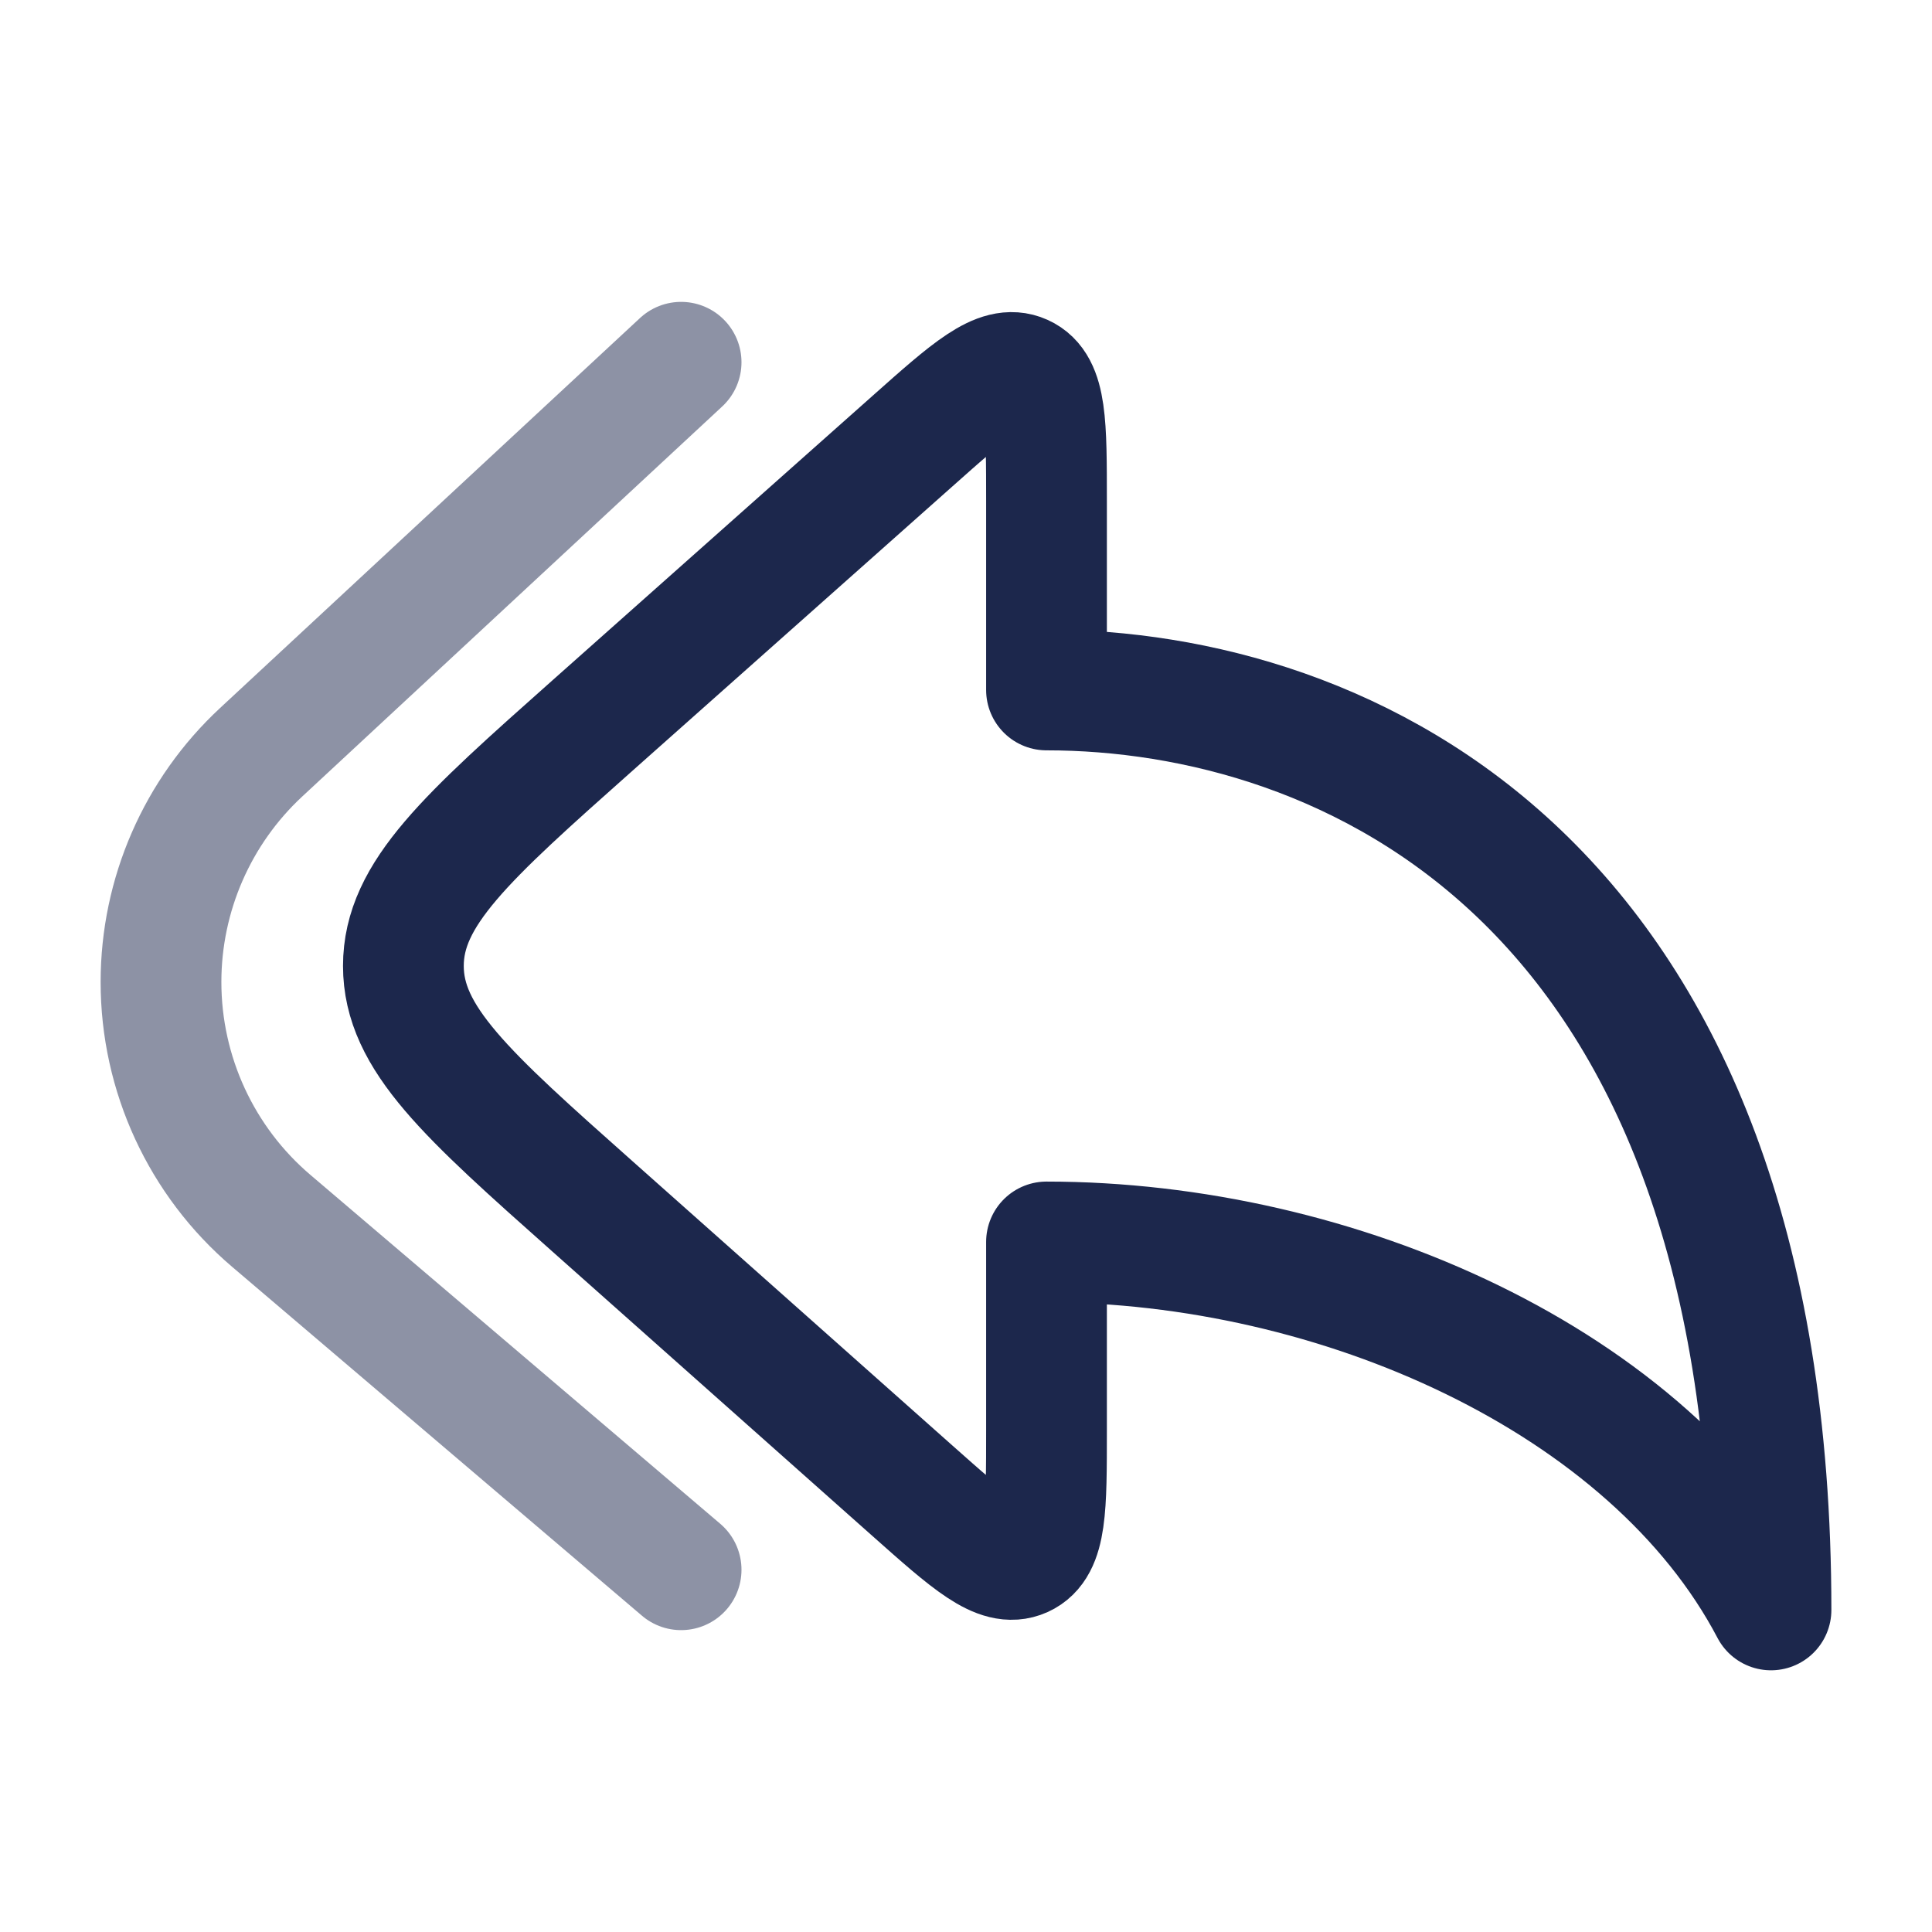 <?xml version="1.0" encoding="utf-8"?><!-- Uploaded to: SVG Repo, www.svgrepo.com, Generator: SVG Repo Mixer Tools -->
<svg width="800px" height="800px" viewBox="0 0 24 24" fill="none" xmlns="http://www.w3.org/2000/svg">
<path d="M11.336 5.479L7.363 9.01C5.795 10.404 5.011 11.101 5.011 11.999C5.011 12.898 5.795 13.595 7.363 14.989L11.336 18.52C12.052 19.156 12.41 19.475 12.705 19.342C13 19.209 13 18.73 13 17.773V15.428C16.6 15.428 20.5 17.142 22 19.999C22 10.857 16.667 8.571 13 8.571V6.226C13 5.268 13 4.789 12.705 4.657C12.41 4.524 12.052 4.842 11.336 5.479Z" stroke="#1C274C" stroke-width="1.5" stroke-linecap="round" stroke-linejoin="round"/>
<path opacity="0.5" d="M8.461 4.5L3.245 9.344C2.451 10.081 2 11.116 2 12.199C2 13.342 2.501 14.427 3.371 15.167L8.461 19.5" stroke="#1C274C" stroke-width="1.5" stroke-linecap="round"/>
</svg>